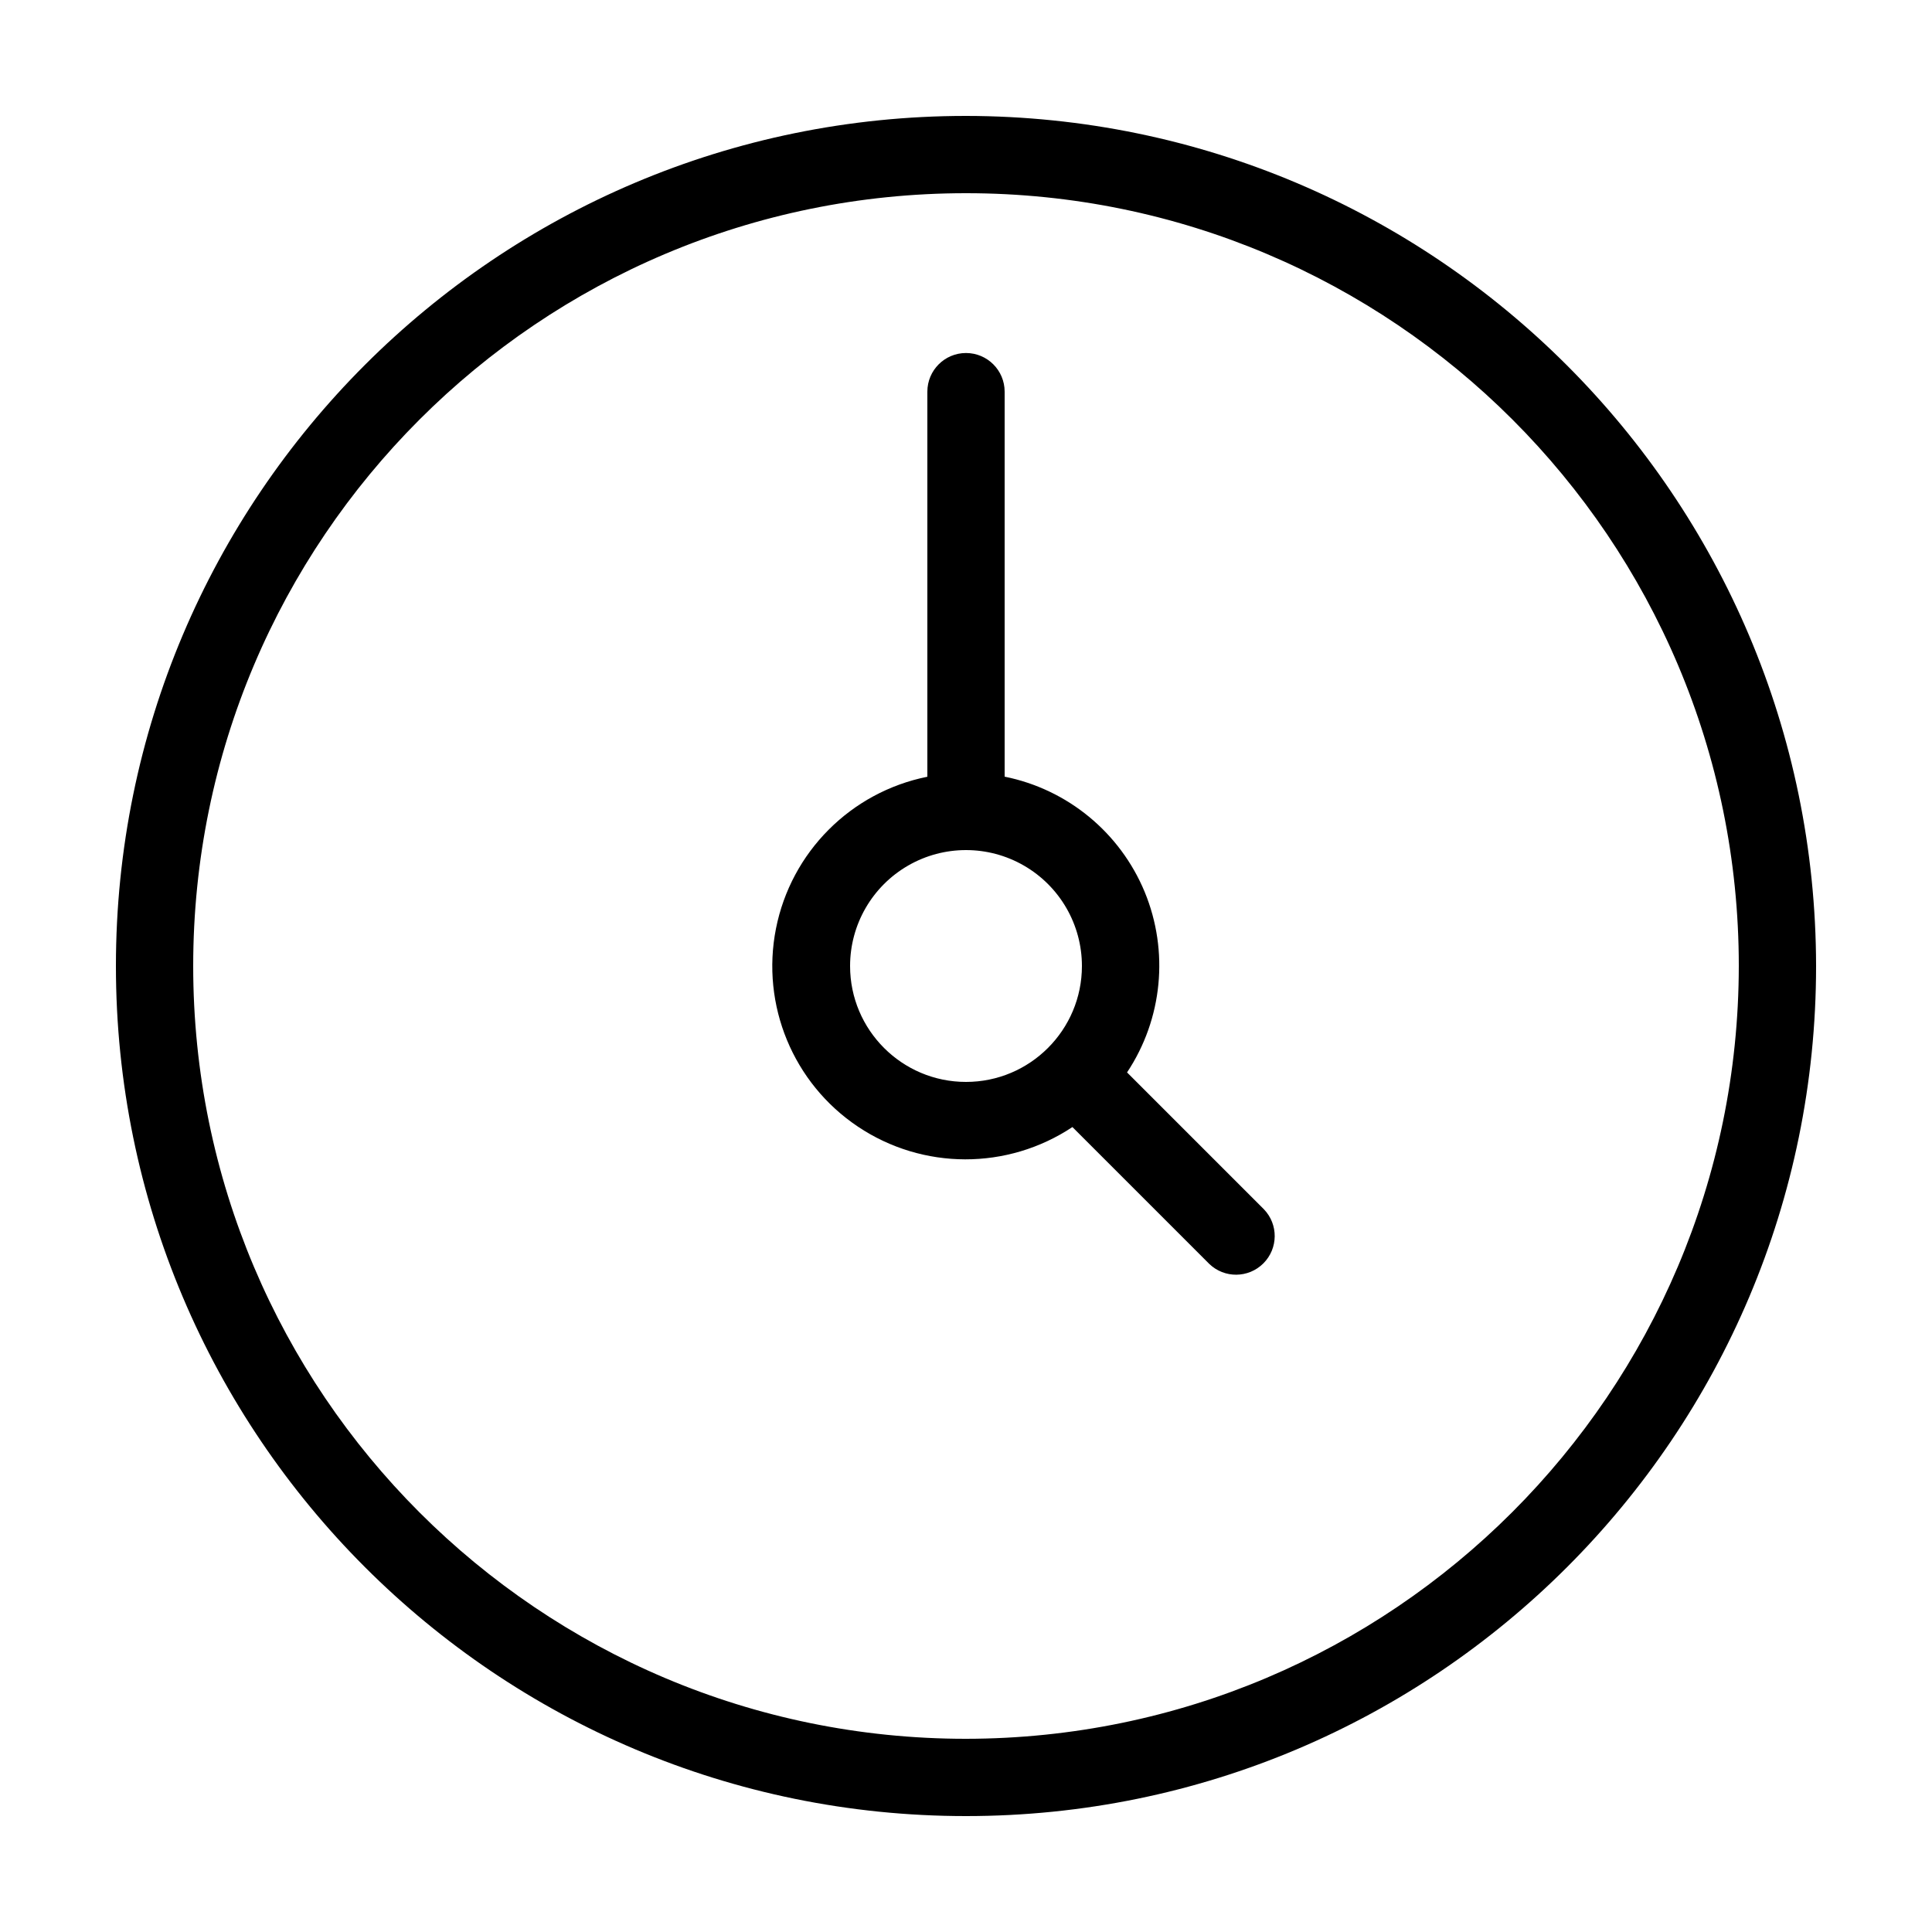 <svg width="24" height="24" viewBox="0 0 25 24" fill="none" xmlns="http://www.w3.org/2000/svg"><mask id="mask0_483_8542" style="mask-type:luminance" maskUnits="userSpaceOnUse" x="0" y="0" width="25" height="24"><rect x="0.5" width="24" height="24" fill="white"></rect></mask><g mask="url(#mask0_483_8542)"><path fill-rule="evenodd" clip-rule="evenodd" d="M12.5 1C6.425 1 1.5 5.925 1.5 12C1.5 18.075 6.425 23 12.5 23C18.575 23 23.5 18.075 23.5 12C23.493 5.928 18.572 1.007 12.5 1ZM12.5 22C6.977 22 2.5 17.523 2.5 12C2.5 6.477 6.977 2 12.5 2C18.023 2 22.5 6.477 22.5 12C22.494 17.52 18.02 21.994 12.5 22ZM14.584 13.377C15.044 12.685 15.129 11.809 14.812 11.041C14.494 10.274 13.815 9.714 13 9.55V4.568C13 4.292 12.776 4.068 12.5 4.068C12.224 4.068 12 4.292 12 4.568V9.551C11.01 9.75 10.237 10.525 10.041 11.516C9.845 12.506 10.263 13.518 11.102 14.079C11.941 14.641 13.036 14.643 13.877 14.084L15.647 15.854C15.843 16.044 16.155 16.041 16.348 15.848C16.541 15.655 16.544 15.343 16.354 15.147L14.584 13.377ZM11 12C11 11.464 11.286 10.969 11.75 10.701C12.214 10.433 12.786 10.433 13.25 10.701C13.714 10.969 14 11.464 14 12C14 12.828 13.328 13.5 12.5 13.5C11.672 13.5 11 12.828 11 12Z" fill="currentColor"></path></g></svg>